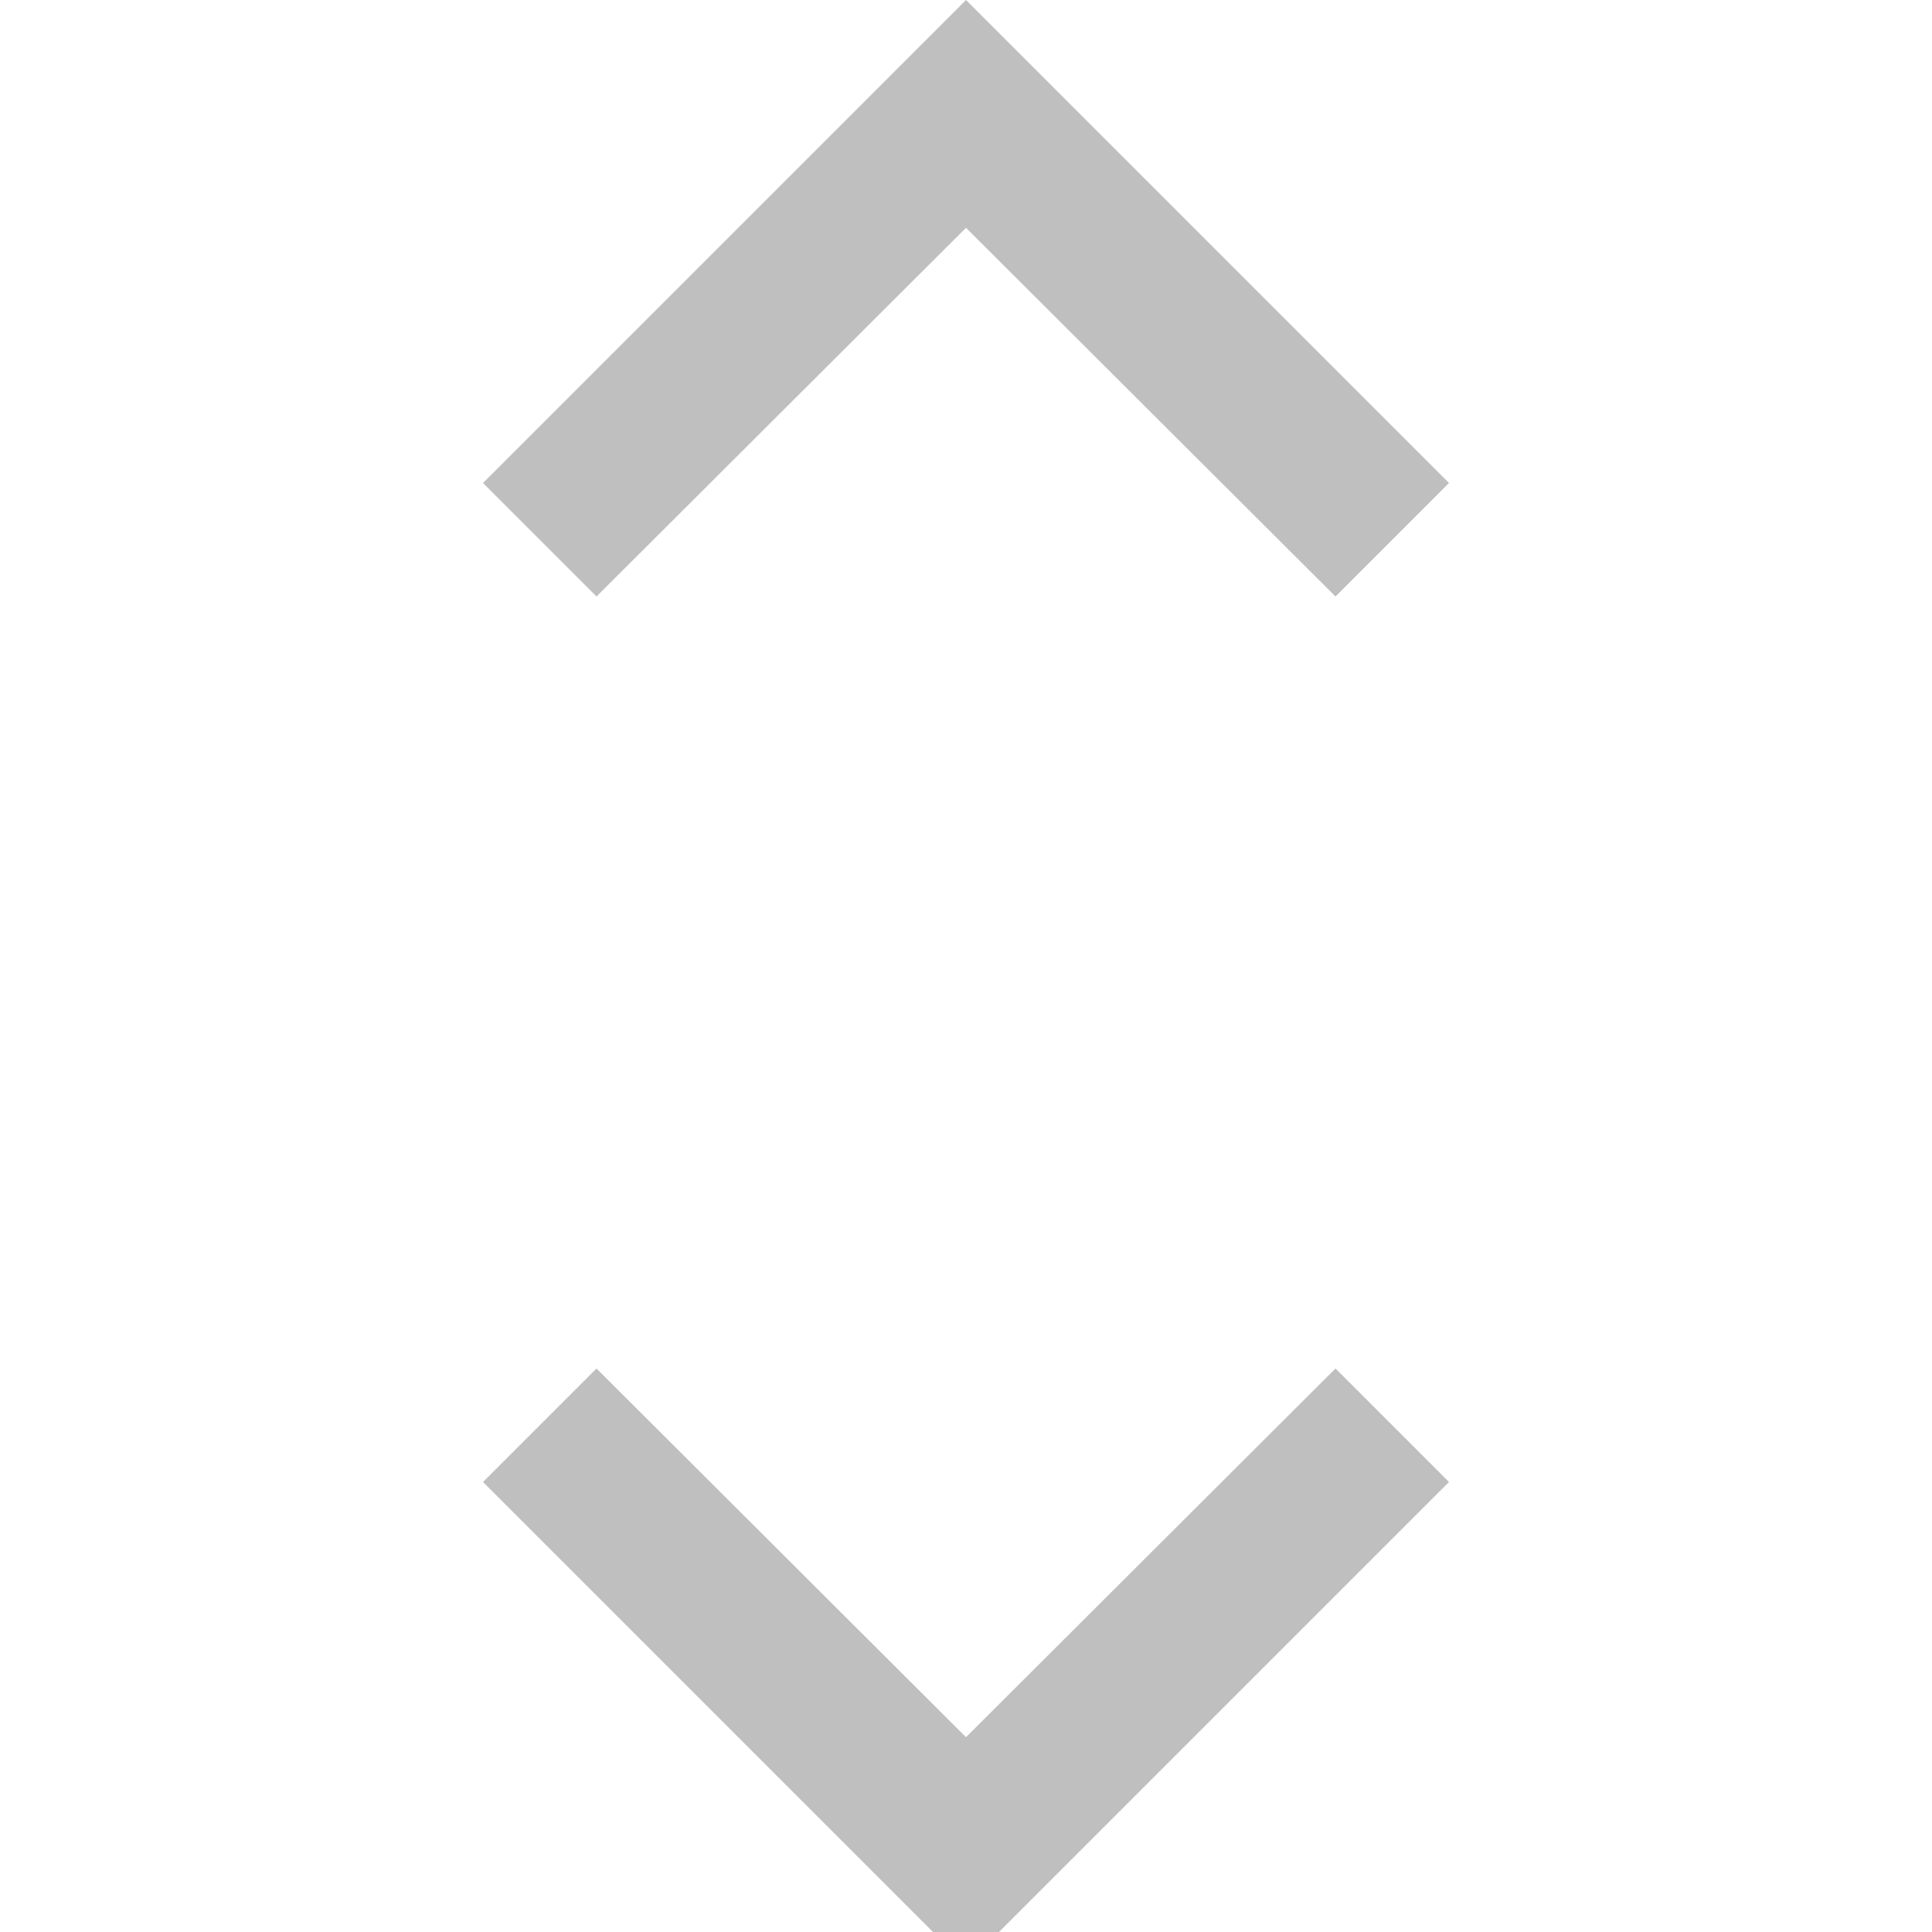 <svg xmlns="http://www.w3.org/2000/svg" width="24" height="24" fill="none" viewBox="0 0 24 24">
    <g clip-path="url(#clip0)">
        <path fill="#BFBFBF" d="M12 0L6 6l1.41 1.41L12 2.83l4.59 4.58L18 6l-6-6zM16.59 17L12 21.58 7.41 17 6 18.41l6 6 6-6L16.59 17z"/>
    </g>
    <defs>
        <clipPath id="clip0">
            <path fill="#fff" d="M0 0H24V24H0z"/>
        </clipPath>
    </defs>
</svg>
